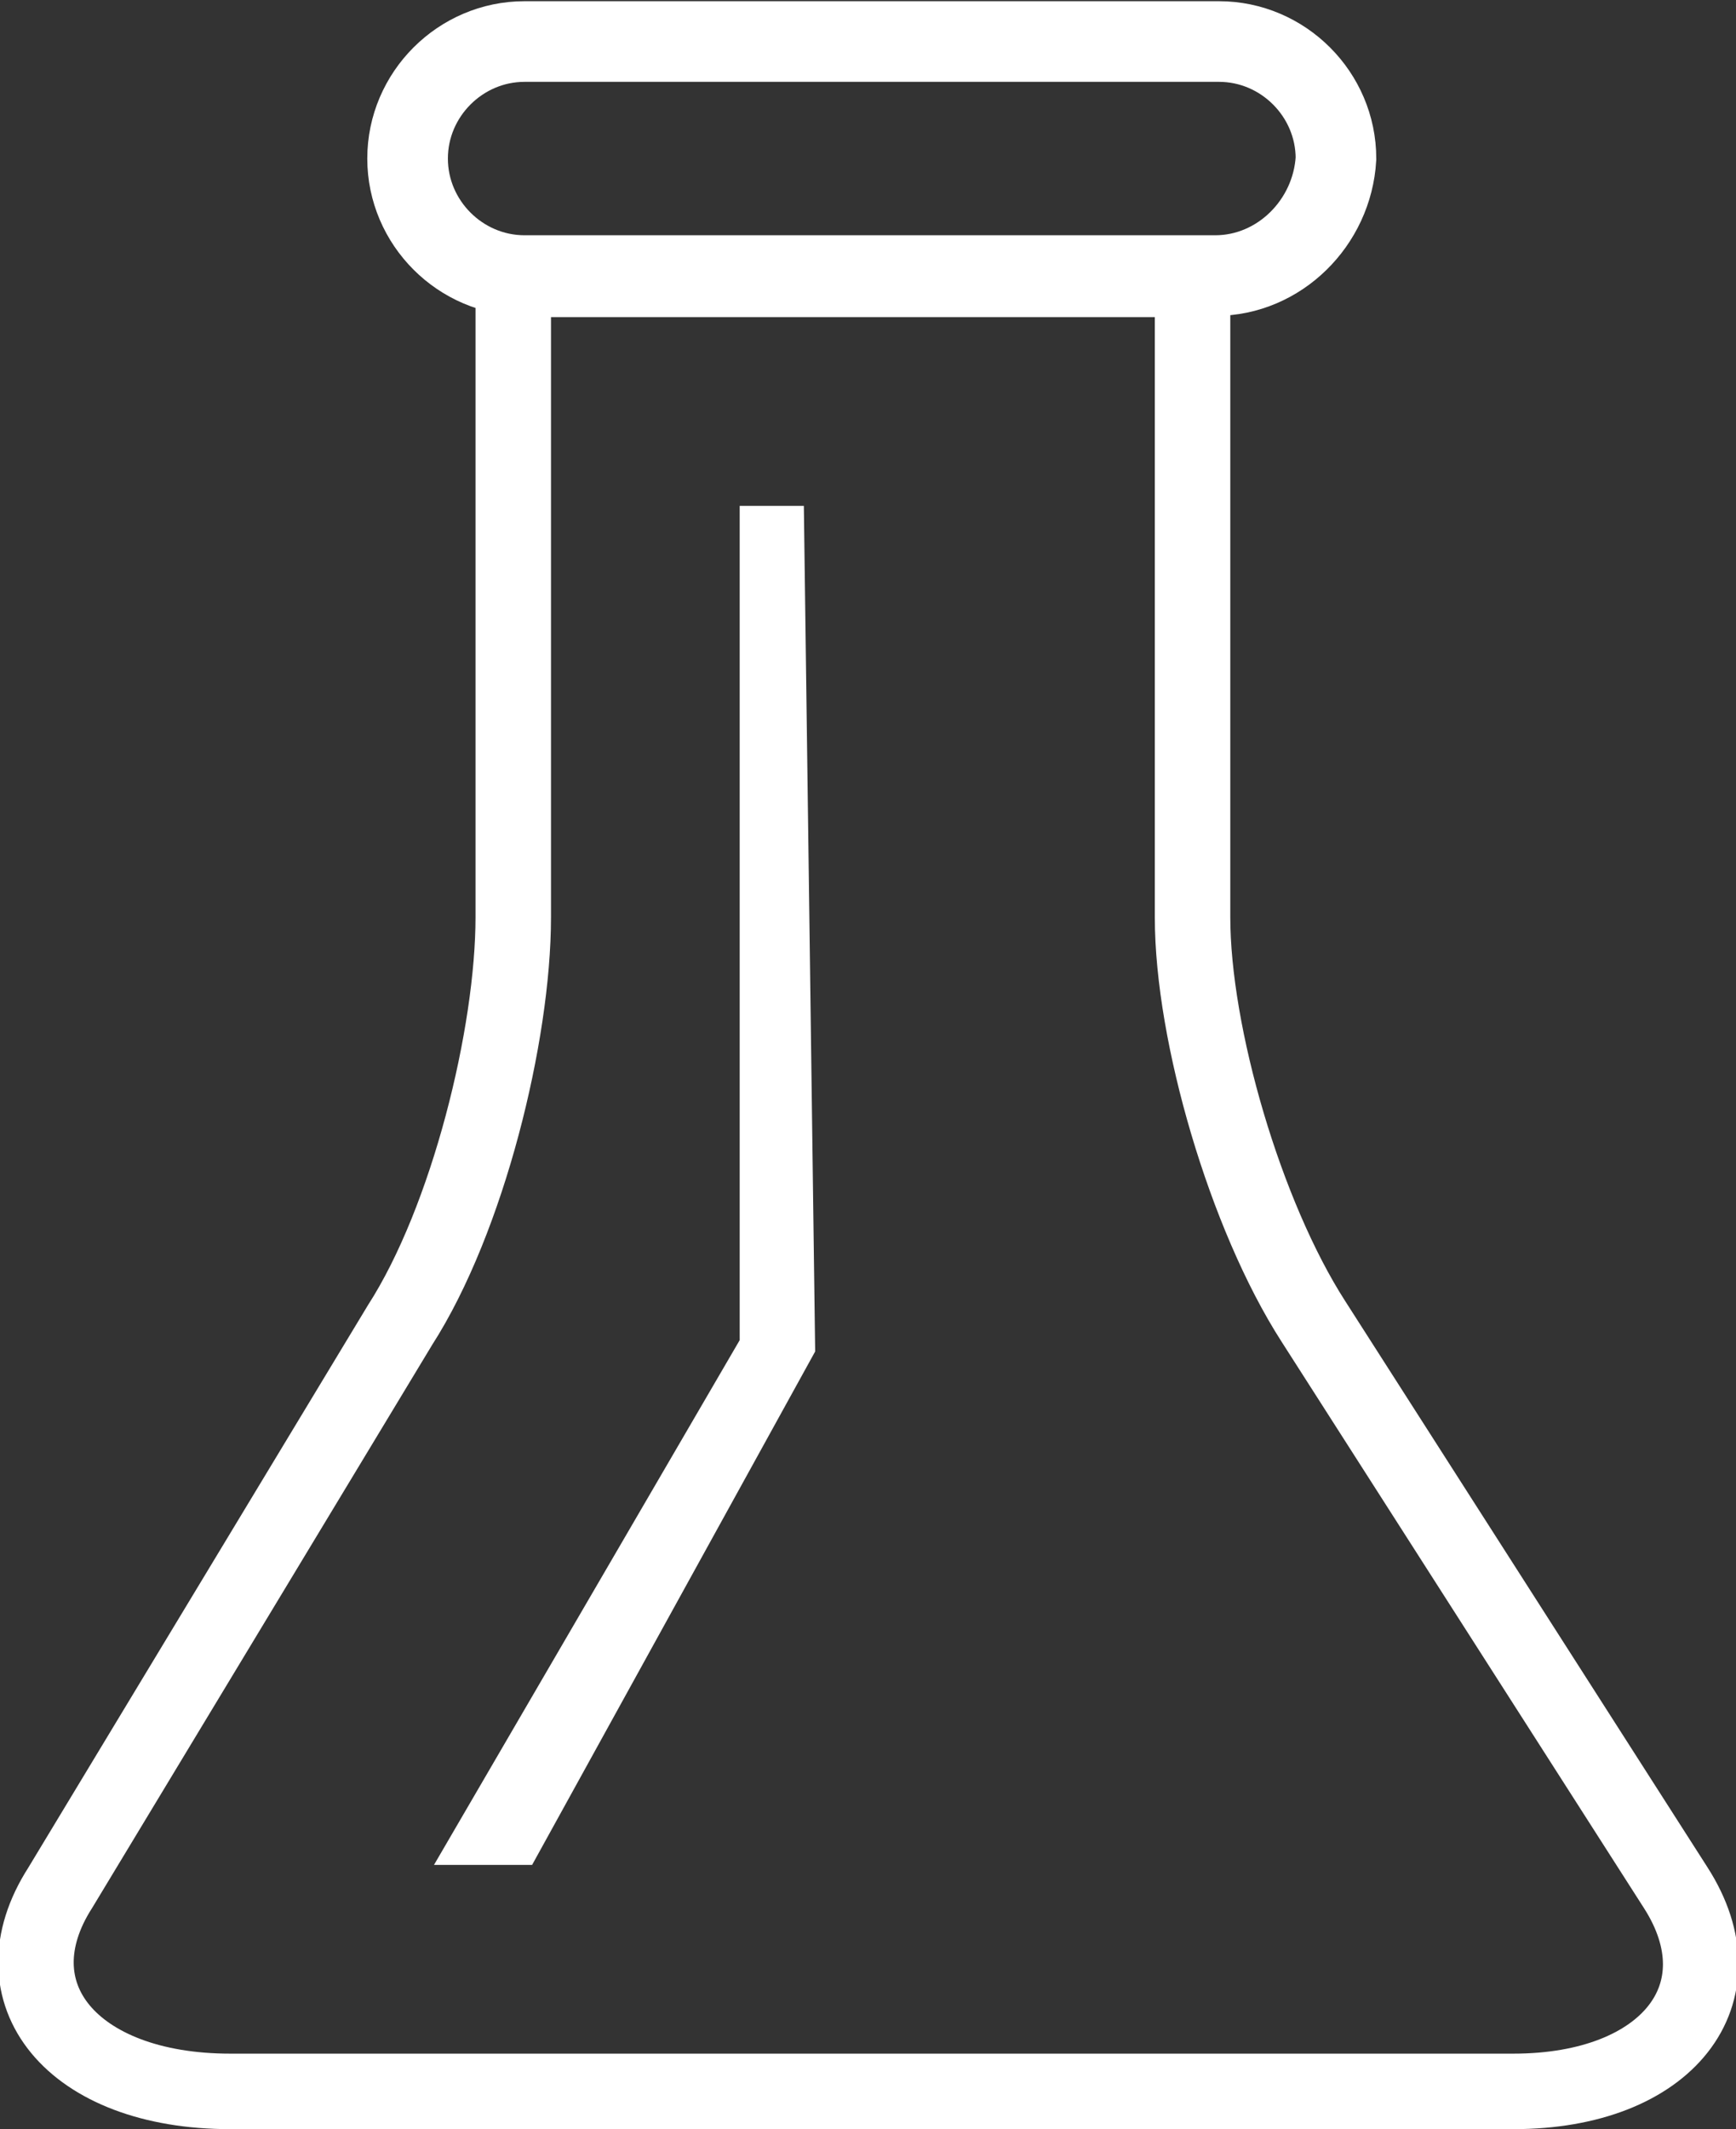 <?xml version="1.0" encoding="utf-8"?>
<!-- Generator: Adobe Illustrator 20.1.0, SVG Export Plug-In . SVG Version: 6.00 Build 0)  -->
<svg version="1.1" id="Layer_1" xmlns="http://www.w3.org/2000/svg" xmlns:xlink="http://www.w3.org/1999/xlink" x="0px" y="0px"
	 viewBox="0 0 46 56.4" style="enable-background:new 0 0 46 56.4;" xml:space="preserve">
<rect x="0" y="0" width="46" height="56.4" fill="#333333" stroke="none"/>
<style type="text/css">
	.st0{fill:none;stroke:#FFFFFF;stroke-width:2;stroke-miterlimit:10;}
	.st1{fill:none;stroke:#FFFFFF;stroke-width:2.136;stroke-miterlimit:10;}
	.st2{fill:#FFFFFF;}
</style>
<path class="st0" d="M34.8,35c-1.8-2.8-3.2-7.6-3.2-10.7V7.4h-18v16.9c0,3.1-1.2,8-3,10.8l-9,14.9c-1.8,2.8,0.3,5.4,4.5,5.4h34
	c4.1,0,6.1-2.6,4.3-5.4L34.8,35z"/>
<path class="st1" d="M32.2,7.3H13.9c-1.7,0-3.1-1.4-3.1-3.1v0c0-1.7,1.4-3.1,3.1-3.1h18.4c1.7,0,3.1,1.4,3.1,3.1v0
	C35.3,5.9,33.9,7.3,32.2,7.3z"/>
<polygon class="st2" points="21.6,35.8 21.3,13.4 19.6,13.4 19.6,35.5 11.5,49.4 14.1,49.4 "/>
</svg>
